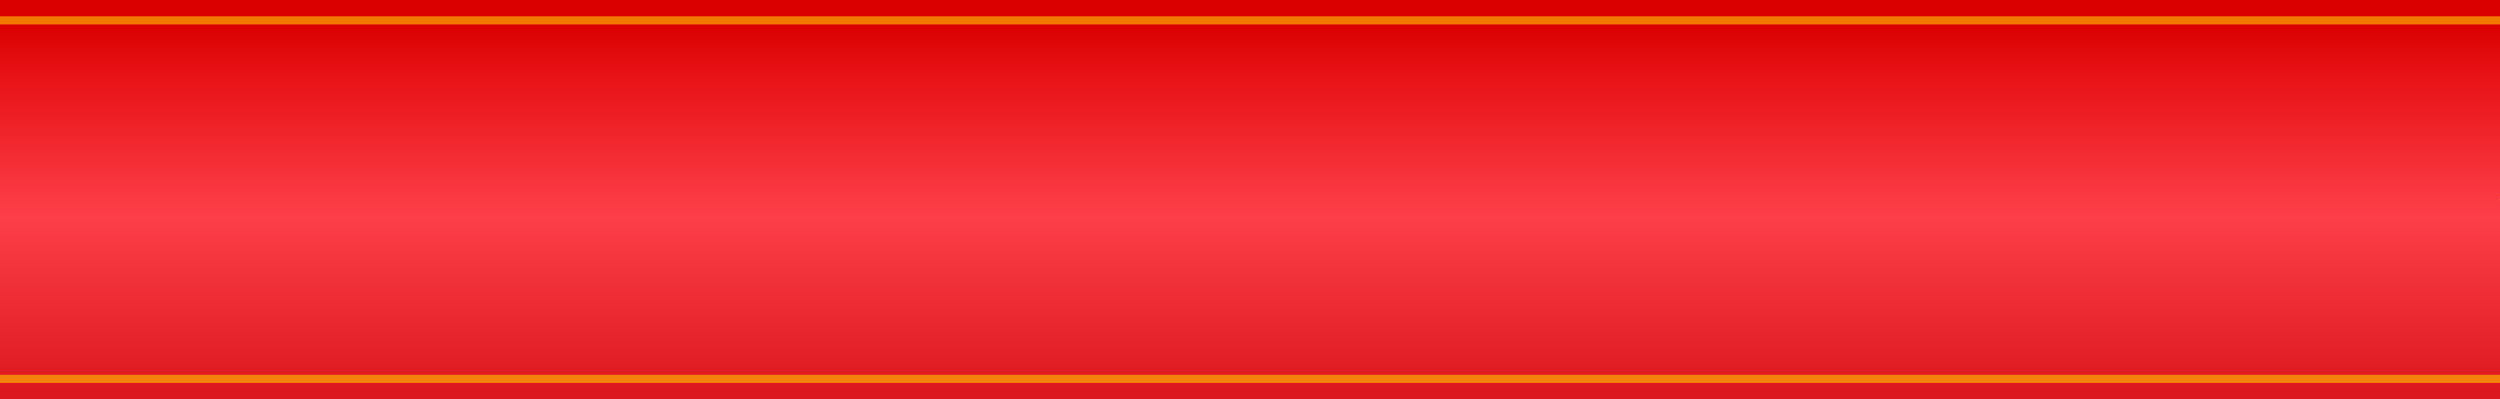 <svg enable-background="new 0 0 551 88" viewBox="0 0 551 88" preserveAspectRatio="none" xmlns="http://www.w3.org/2000/svg" xmlns:xlink="http://www.w3.org/1999/xlink"><clipPath id="a"><path d="m0 0h551v88h-551z"/></clipPath><linearGradient id="b" gradientTransform="matrix(1 0 0 -1 0 90)" gradientUnits="userSpaceOnUse" x1="275.5" x2="275.5" y1="84.5" y2="-23.575"><stop offset="0" stop-color="#da0000"/><stop offset=".09" stop-color="#e61014"/><stop offset=".391" stop-color="#fd3f49"/><stop offset=".92" stop-color="#cc0509"/><stop offset="1" stop-color="#c70003"/></linearGradient><path clip-path="url(#a)" d="m-27 0h108.2 10.2 486.6l-20 44 20 44h-486.6-10.2-108.2l20-44z" fill="url(#b)"/><path clip-path="url(#a)" d="m-22 3.6h595.1l-19.5 40.4 18.9 40.4h-594.5l19.5-40.4zm3.5 79h150.7 436.8l-18.1-38.6 18.7-38.6h-436.1-152l18.5 38.6z" fill="#ffb800" opacity=".66"/></svg>
